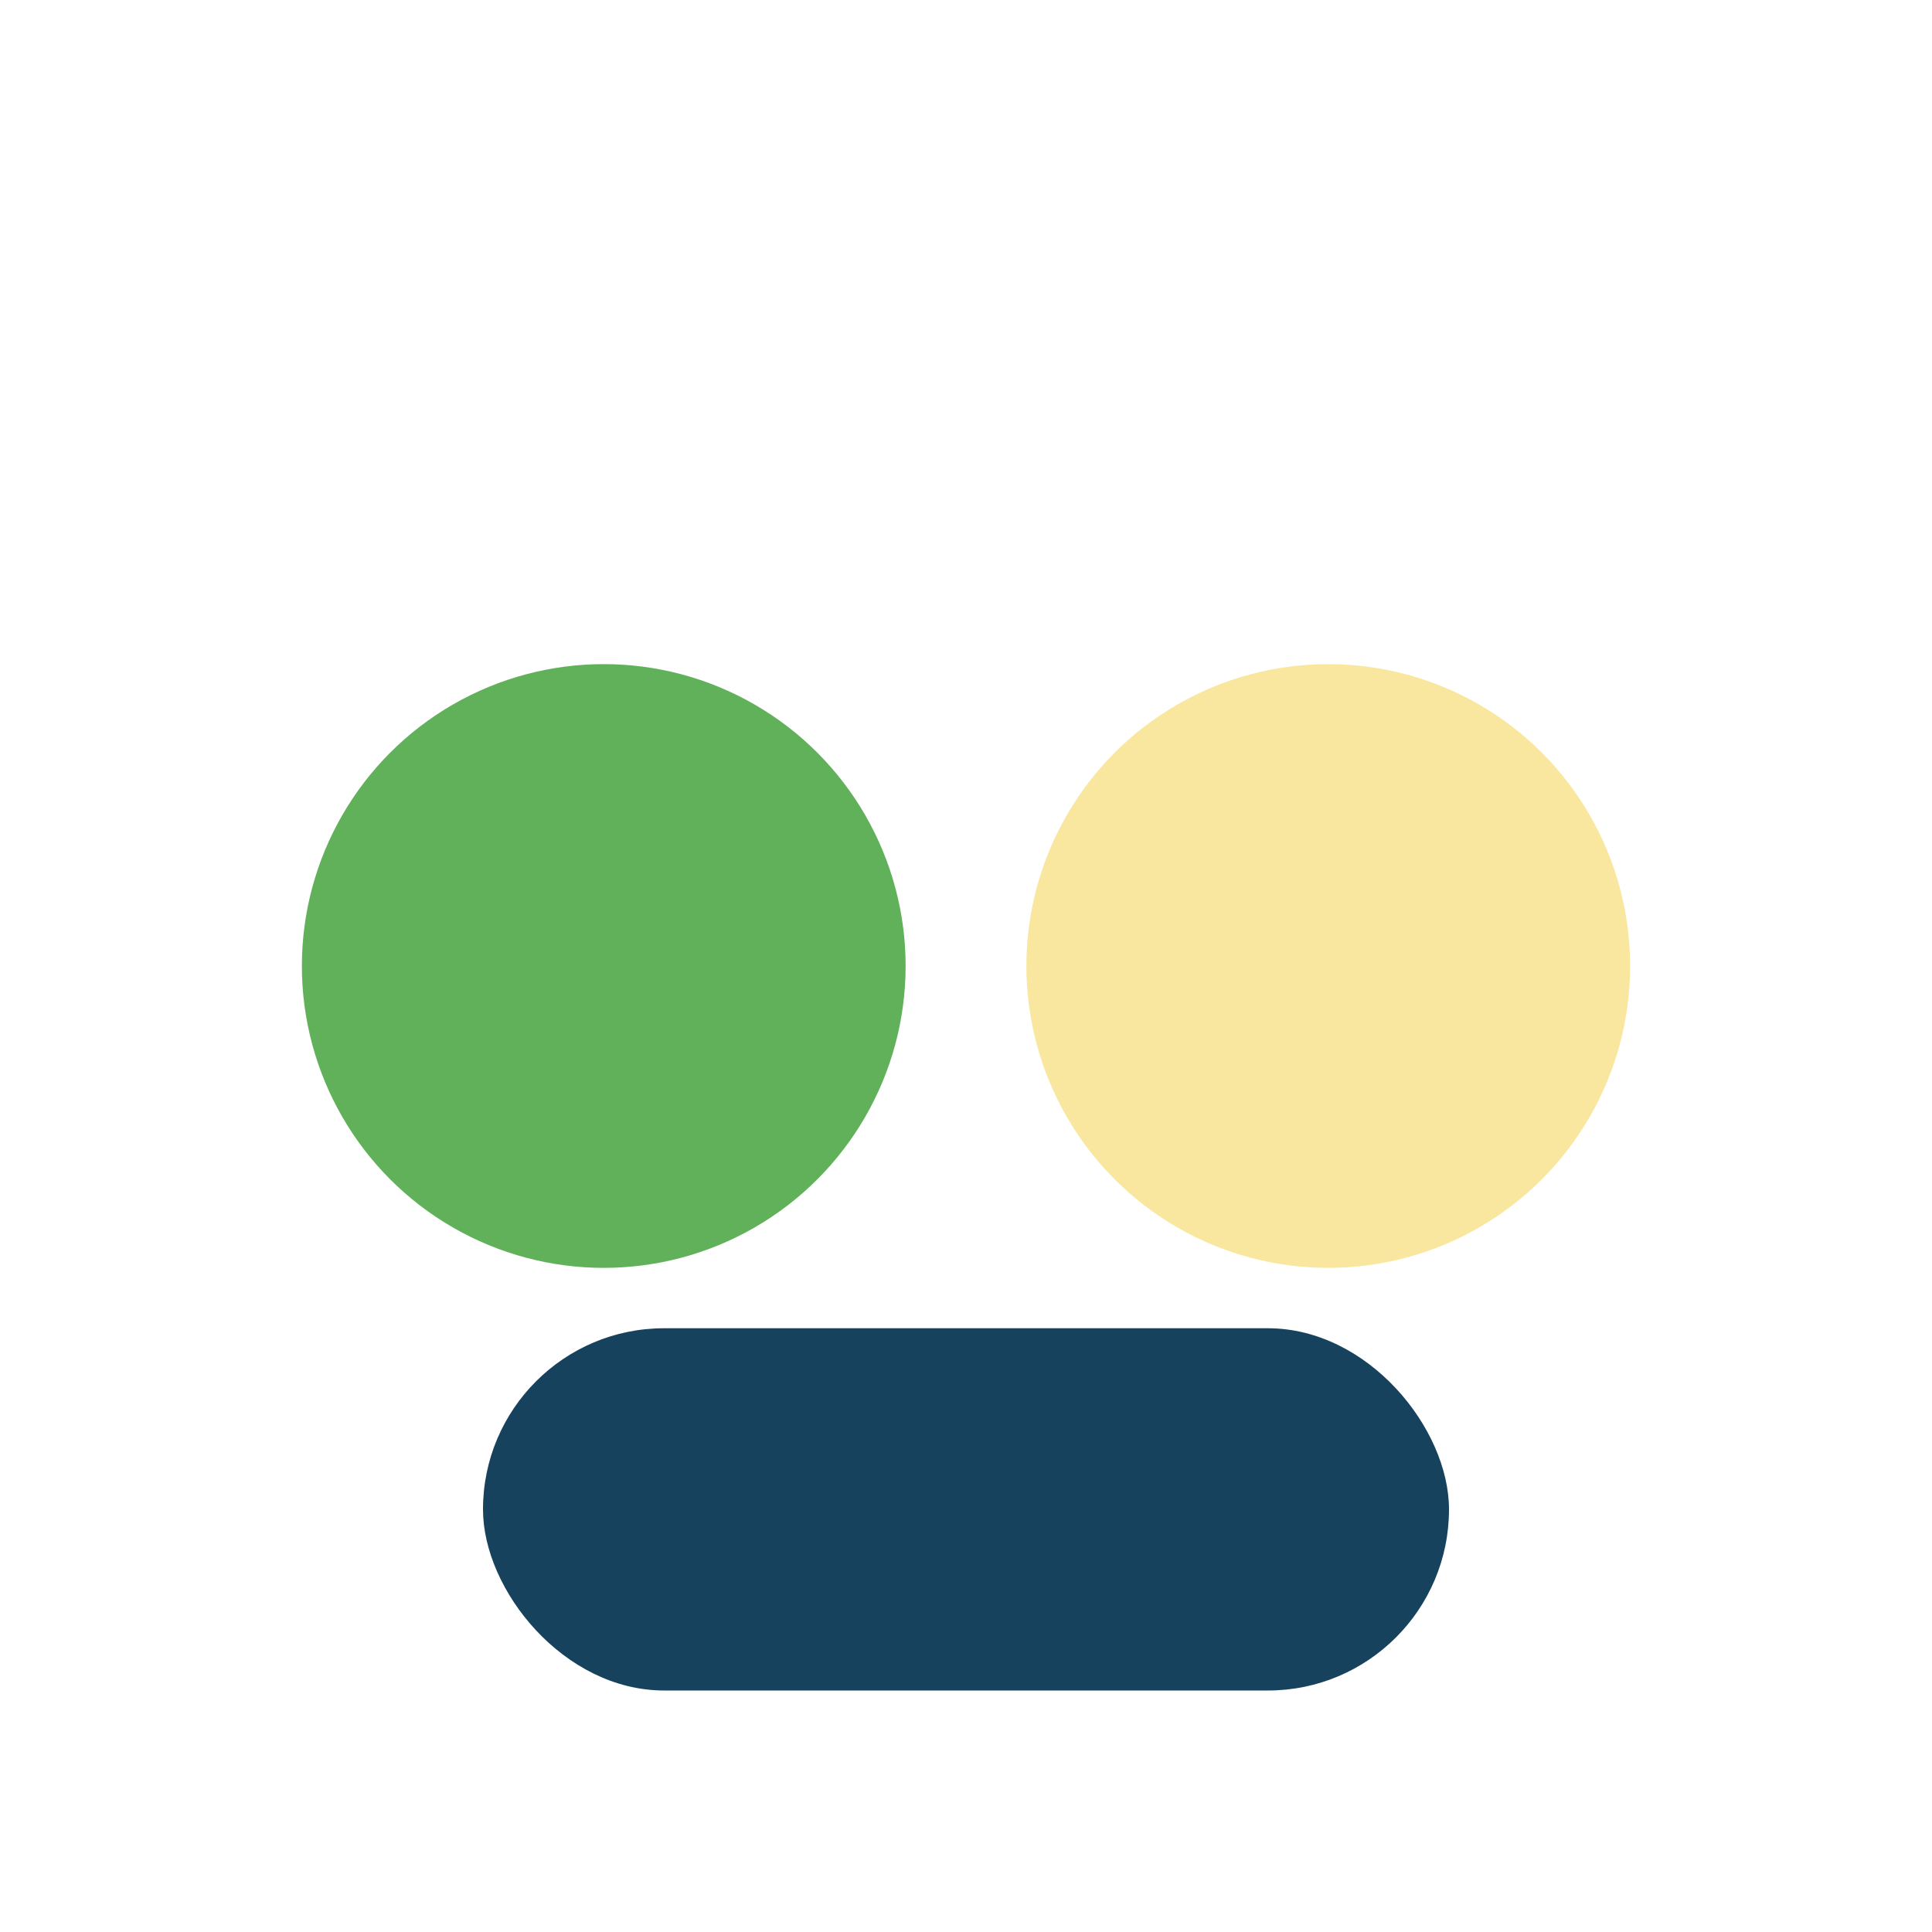<?xml version="1.0" encoding="UTF-8"?>
<svg xmlns="http://www.w3.org/2000/svg" width="32" height="32" viewBox="0 0 32 32"><circle cx="10" cy="16" r="5" fill="#61B15A"/><circle cx="22" cy="16" r="5" fill="#F9E79F"/><rect x="8" y="22" width="16" height="6" rx="3" fill="#17425D"/></svg>